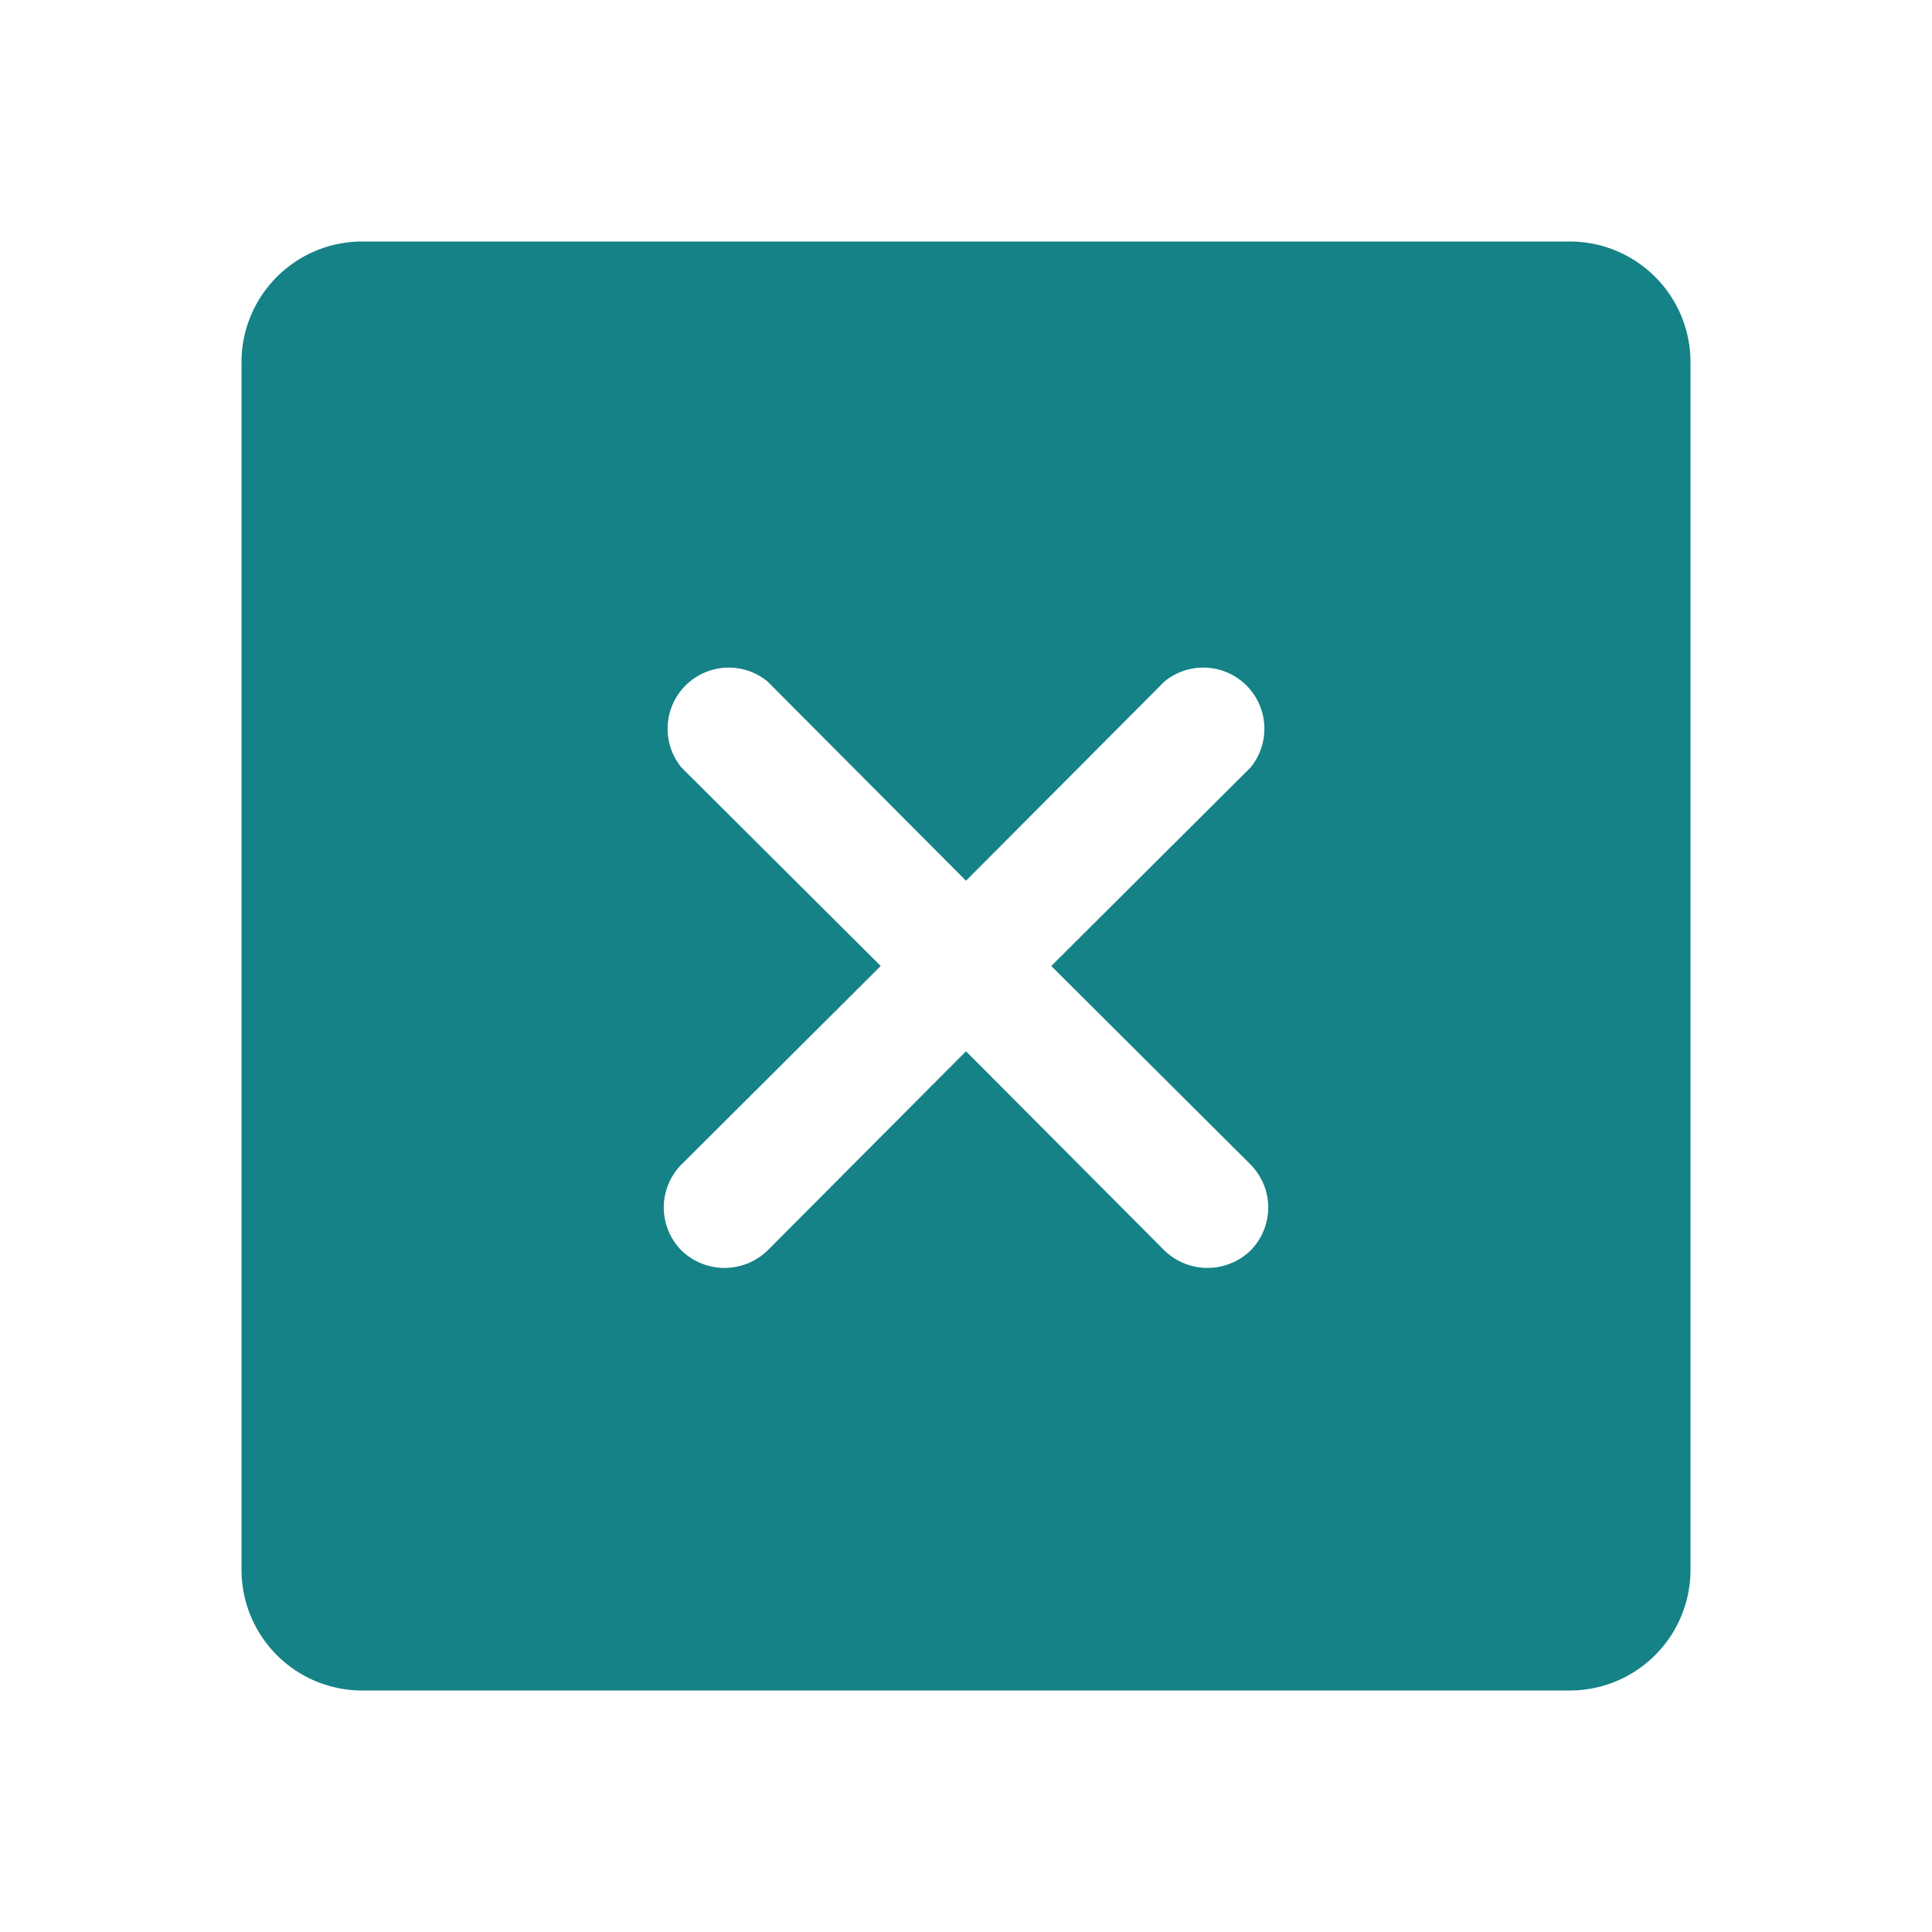 <svg viewBox="0 0 256 256" xmlns="http://www.w3.org/2000/svg"><path fill="none" d="M0 0h256v256H0z"></path><path d="M208 32H48a16 16 0 0 0-16 16v160a16 16 0 0 0 16 16h160a16 16 0 0 0 16-16V48a16 16 0 0 0-16-16Zm-42.3 122.3a8.1 8.1 0 0 1 0 11.4 8.2 8.2 0 0 1-11.4 0L128 139.3l-26.3 26.4a8.2 8.2 0 0 1-11.4 0 8.1 8.1 0 0 1 0-11.4l26.4-26.3-26.4-26.3a8.1 8.1 0 0 1 11.4-11.4l26.3 26.4 26.3-26.4a8.1 8.1 0 0 1 11.4 11.4L139.3 128Z" fill="#148287" class="fill-000000"></path></svg>